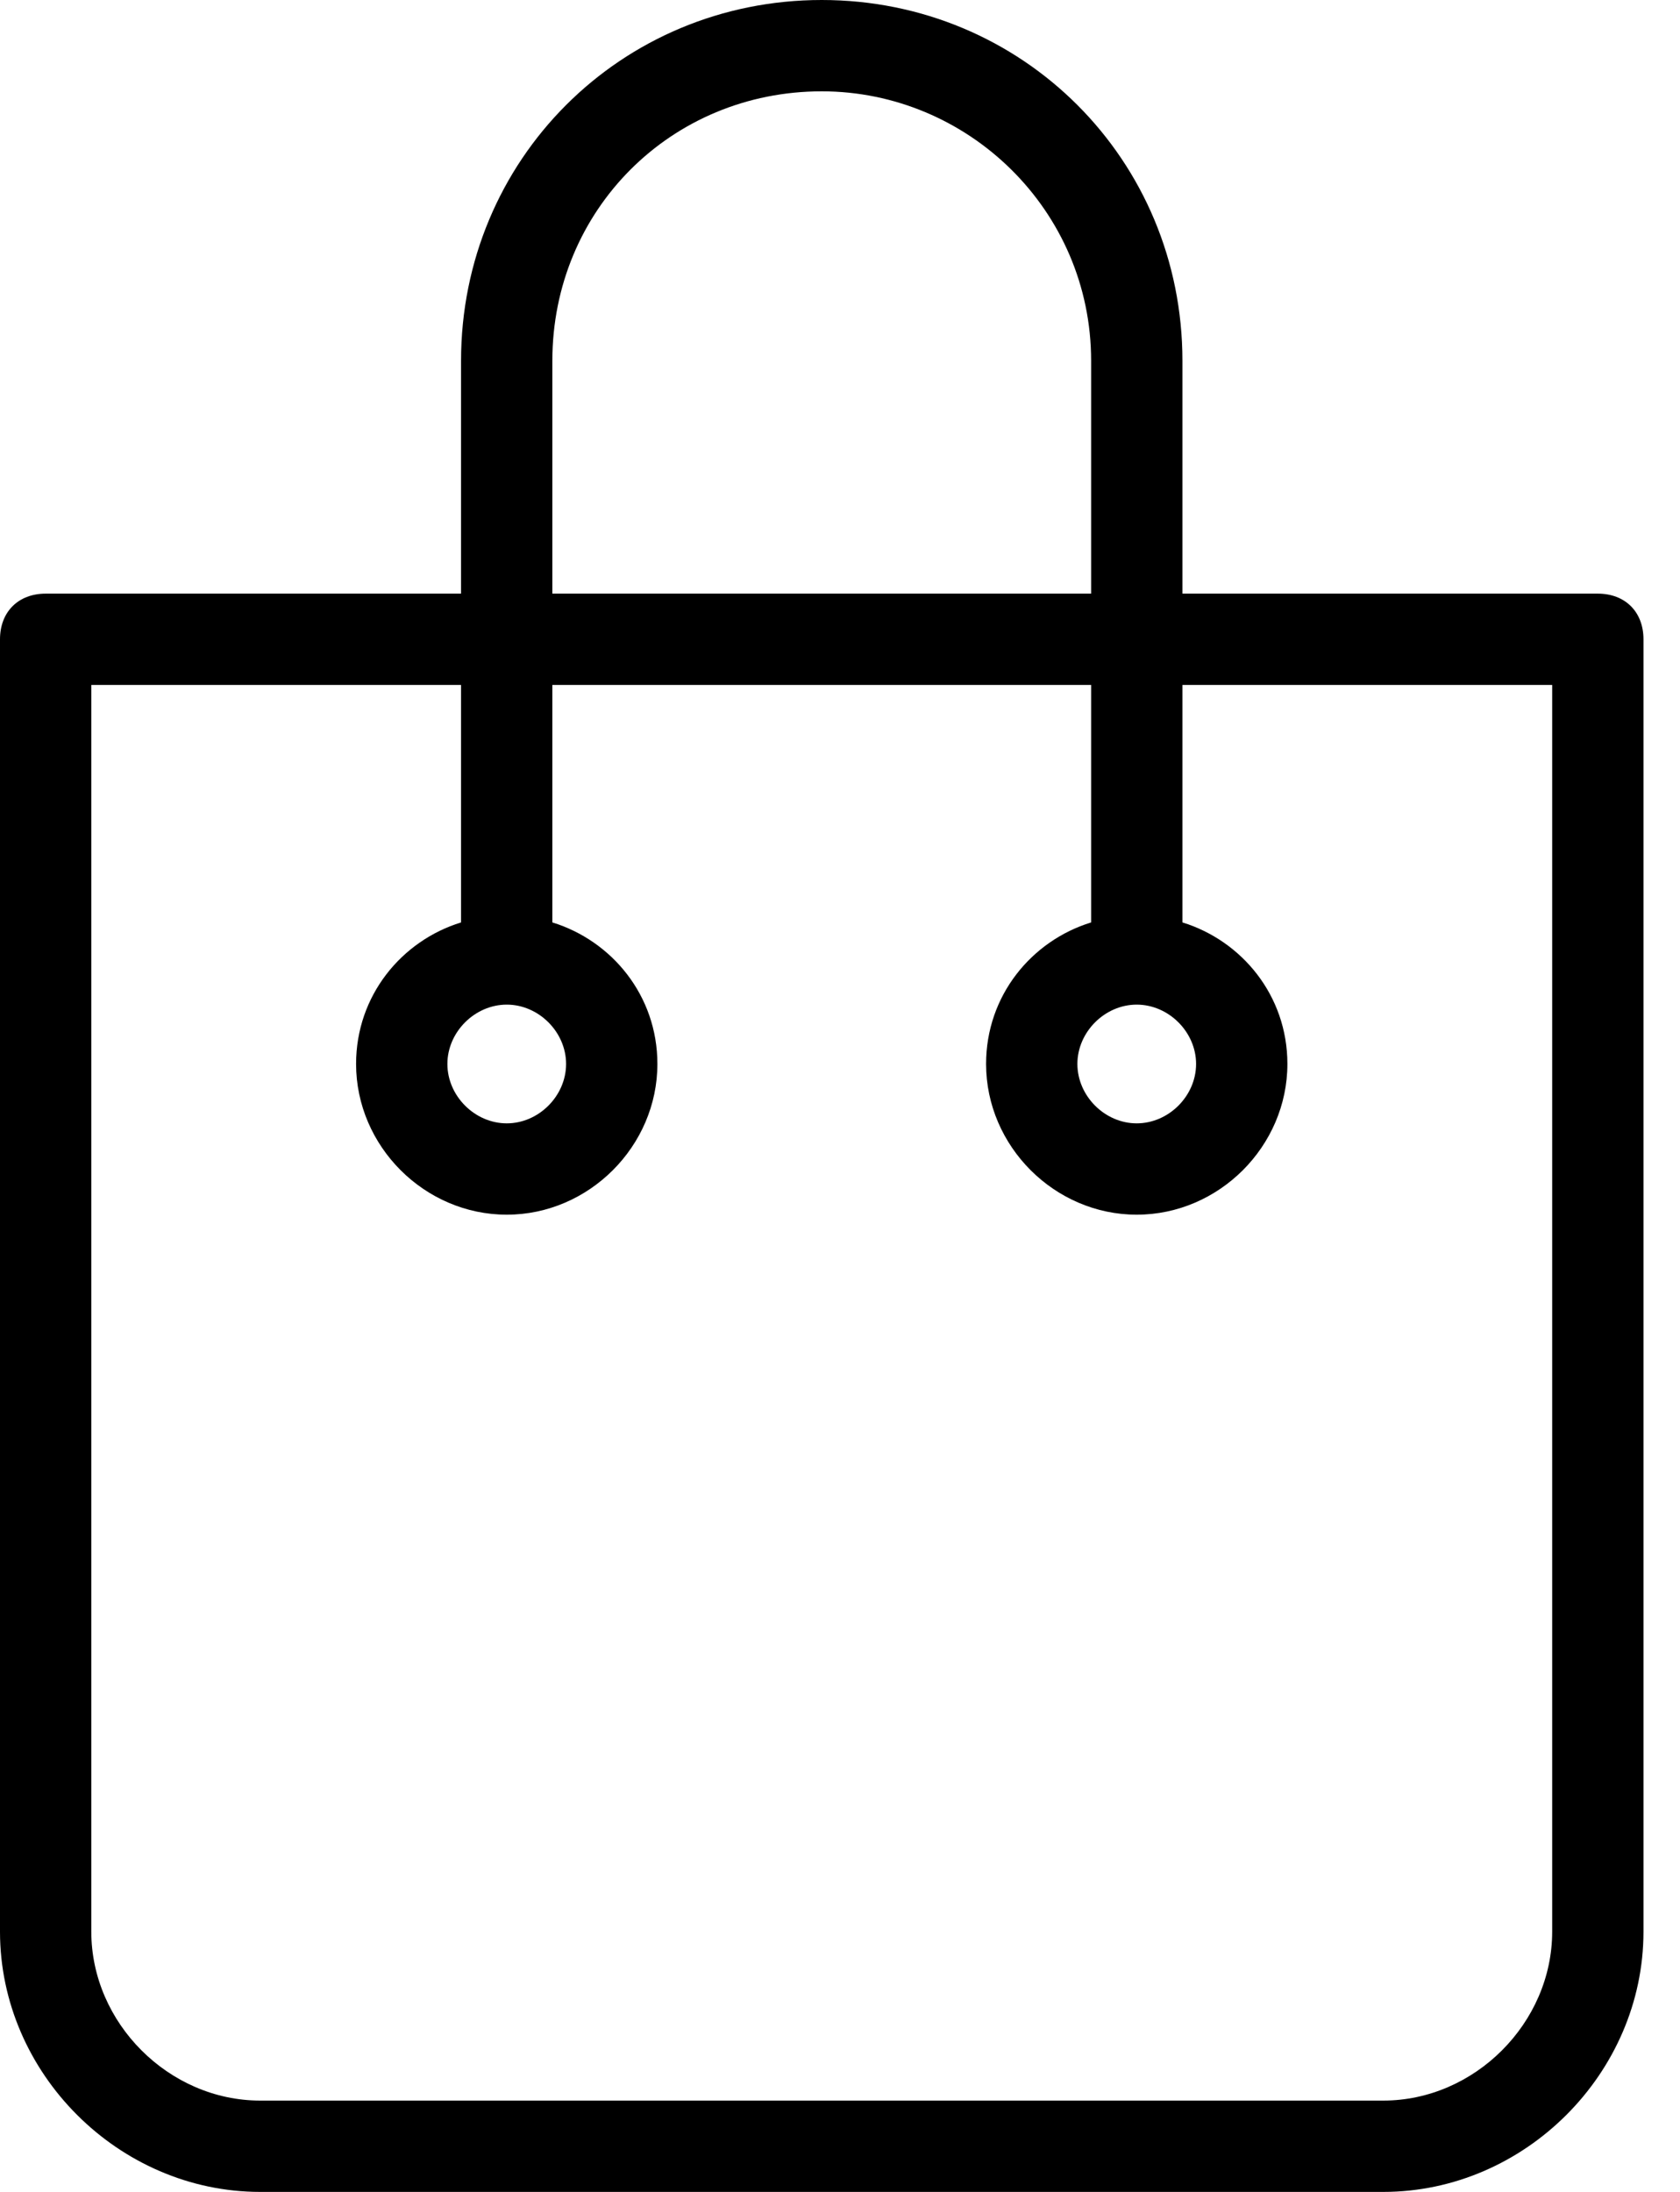 <?xml version="1.0" encoding="UTF-8"?> <svg xmlns="http://www.w3.org/2000/svg" width="23" height="30" viewBox="0 0 23 30" fill="none"> <path d="M21.875 8.125H16.188V4.938C16.188 2.188 14 0 11.25 0C8.5 0 6.312 2.188 6.312 4.938V8.125H0.625C0.25 8.125 0 8.375 0 8.75V26.438C0 28.375 1.625 30 3.562 30H18.938C20.875 30 22.5 28.375 22.5 26.438V8.75C22.5 8.375 22.25 8.125 21.875 8.125ZM7.562 4.938C7.562 2.875 9.188 1.25 11.25 1.25C13.25 1.25 14.938 2.875 14.938 4.938V8.125H7.562V4.938ZM21.25 26.438C21.25 27.688 20.188 28.75 18.938 28.75H3.562C2.312 28.75 1.25 27.688 1.25 26.438V9.375H6.312V12.625C5.5 12.875 4.875 13.625 4.875 14.562C4.875 15.688 5.812 16.625 6.938 16.625C8.062 16.625 9 15.688 9 14.562C9 13.625 8.375 12.875 7.562 12.625V9.375H14.938V12.625C14.125 12.875 13.5 13.625 13.5 14.562C13.5 15.688 14.438 16.625 15.562 16.625C16.688 16.625 17.625 15.688 17.625 14.562C17.625 13.625 17 12.875 16.188 12.625V9.375H21.25V26.438ZM6.938 13.75C7.375 13.75 7.75 14.125 7.75 14.562C7.75 15 7.375 15.375 6.938 15.375C6.5 15.375 6.125 15 6.125 14.562C6.125 14.125 6.5 13.75 6.938 13.75ZM15.562 13.75C16 13.75 16.375 14.125 16.375 14.562C16.375 15 16 15.375 15.562 15.375C15.125 15.375 14.75 15 14.75 14.562C14.75 14.125 15.125 13.75 15.562 13.75Z" fill="black"></path> </svg> 